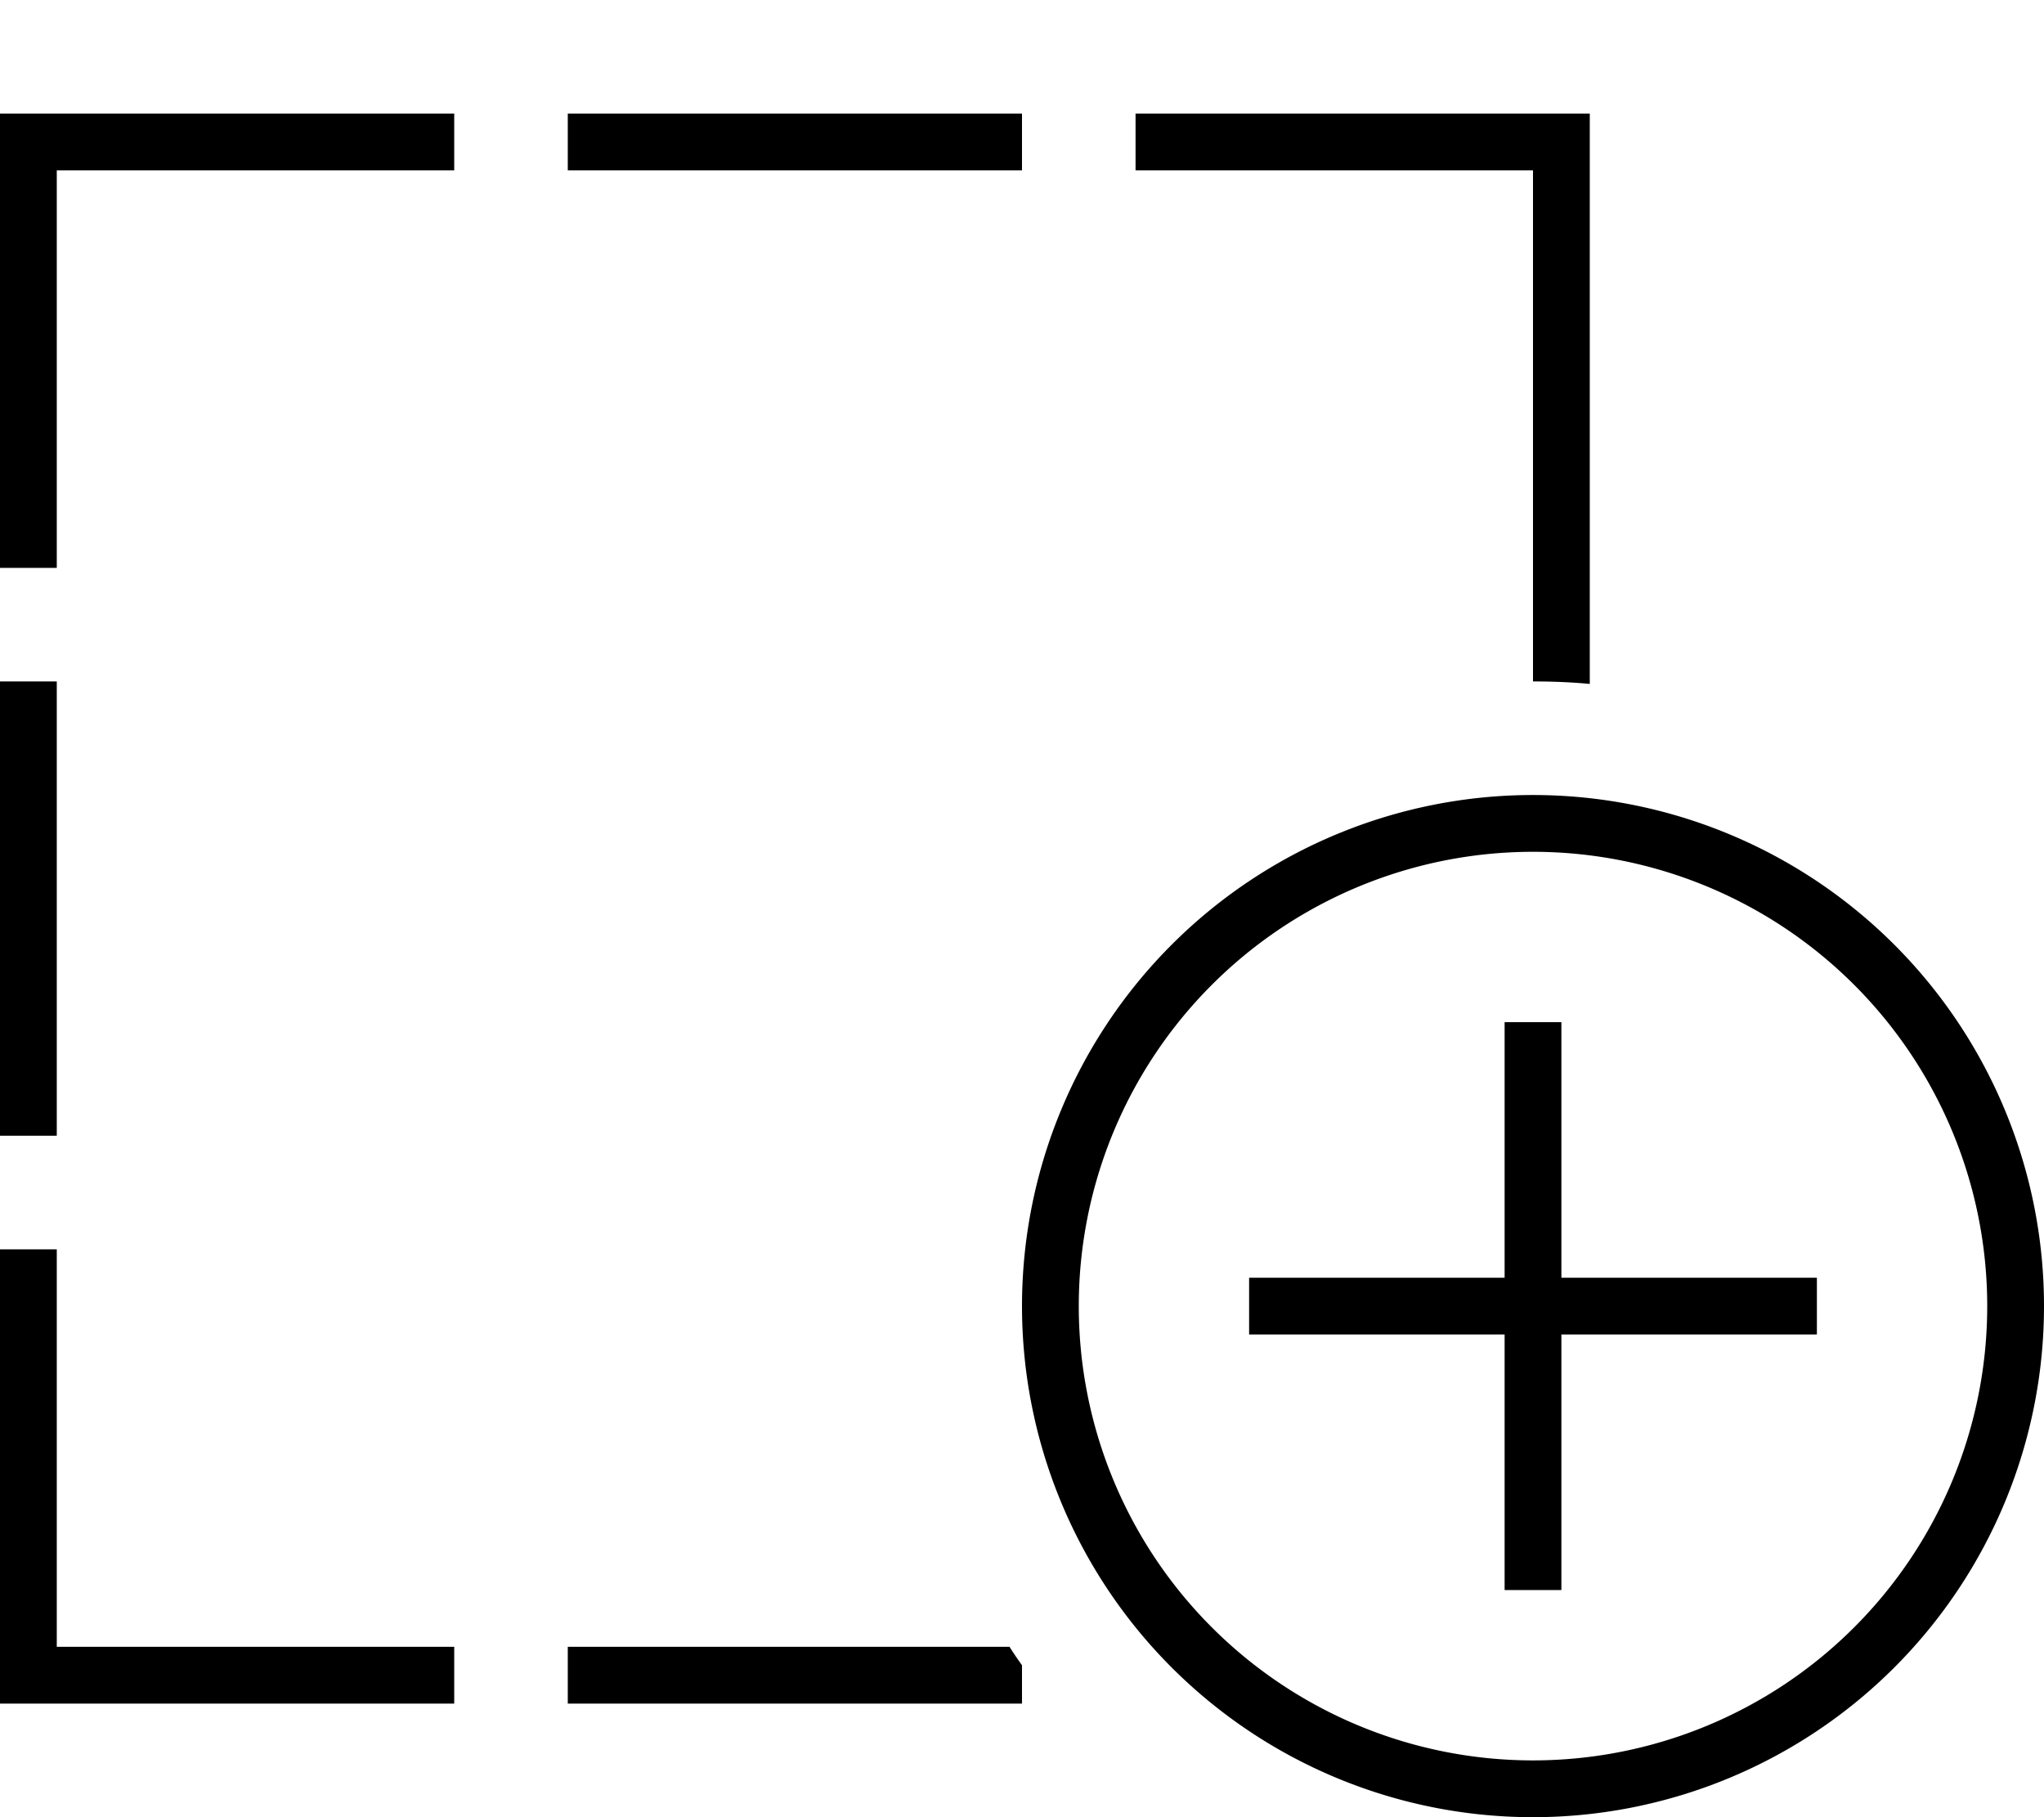 <svg xmlns="http://www.w3.org/2000/svg" viewBox="0 0 576 512"><!--! Font Awesome Pro 6.7.2 by @fontawesome - https://fontawesome.com License - https://fontawesome.com/license (Commercial License) Copyright 2024 Fonticons, Inc. --><path d="M8 32l120 0 0 16L16 48l0 112L0 160 0 40l0-8 8 0zM0 192l16 0 0 128L0 320 0 192zM0 352l16 0 0 112 112 0 0 16L8 480l-8 0 0-8L0 352zM448 192.7c-5.3-.5-10.6-.7-16-.7l0-144L320 48l0-16 120 0 8 0 0 8 0 152.7zM288 469.2l0 10.8-128 0 0-16 124.5 0c1.1 1.8 2.3 3.5 3.5 5.2zM160 48l0-16 128 0 0 16L160 48zM560 368a128 128 0 1 0 -256 0 128 128 0 1 0 256 0zm-272 0a144 144 0 1 1 288 0 144 144 0 1 1 -288 0zm152-72l0 64 64 0 8 0 0 16-8 0-64 0 0 64 0 8-16 0 0-8 0-64-64 0-8 0 0-16 8 0 64 0 0-64 0-8 16 0 0 8z"/></svg>